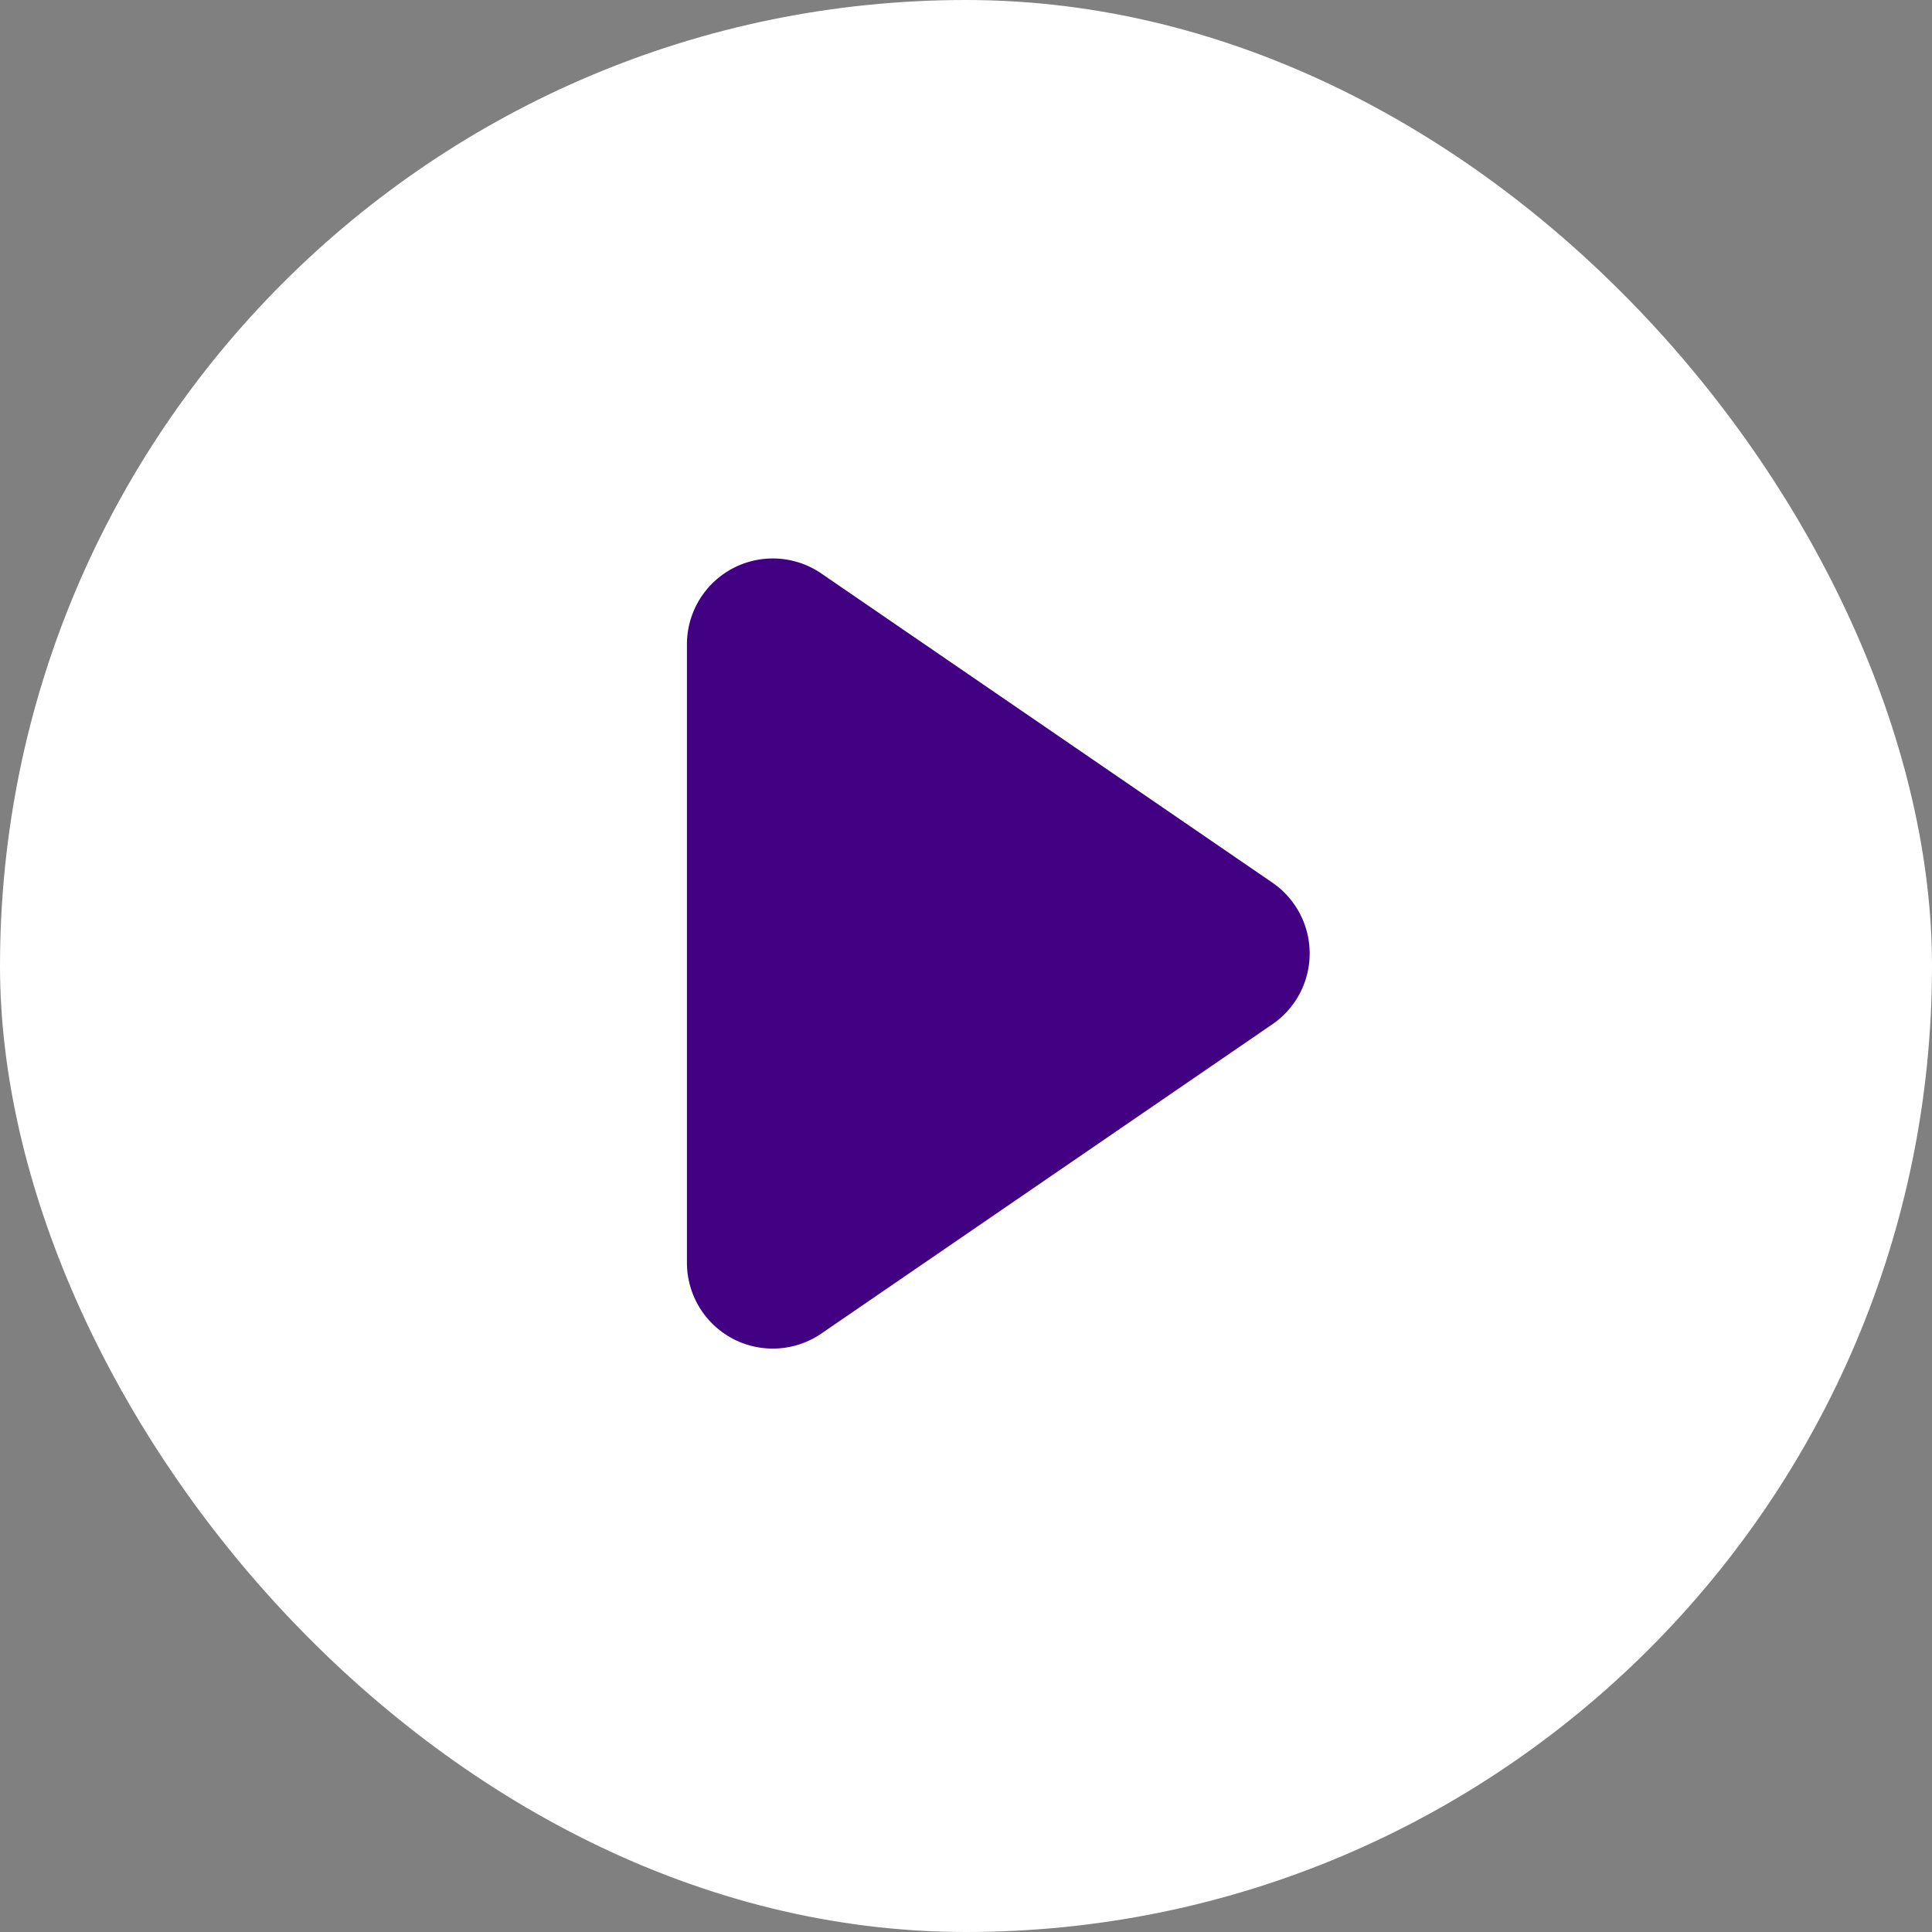 <svg class="play-icon" xmlns="http://www.w3.org/2000/svg" width="45" height="45" viewBox="0 0 45 45" style="display: block;" aria-hidden="true" role="dialog" aria-modal="true"><rect x="0" y="0" width="45" height="45" fill="#808080" stroke="none"/> <rect data-name="Rectangle 1" width="45" height="45" rx="22.5" fill="#ffffff"></rect> <path data-name="Path 2" d="M9.351,2.405a2,2,0,0,1,3.3,0l7.2,10.5A2,2,0,0,1,18.2,16.04H3.8a2,2,0,0,1-1.649-3.131Z" transform="translate(32.04 11.207) rotate(90)" fill="#420083"></path> </svg>